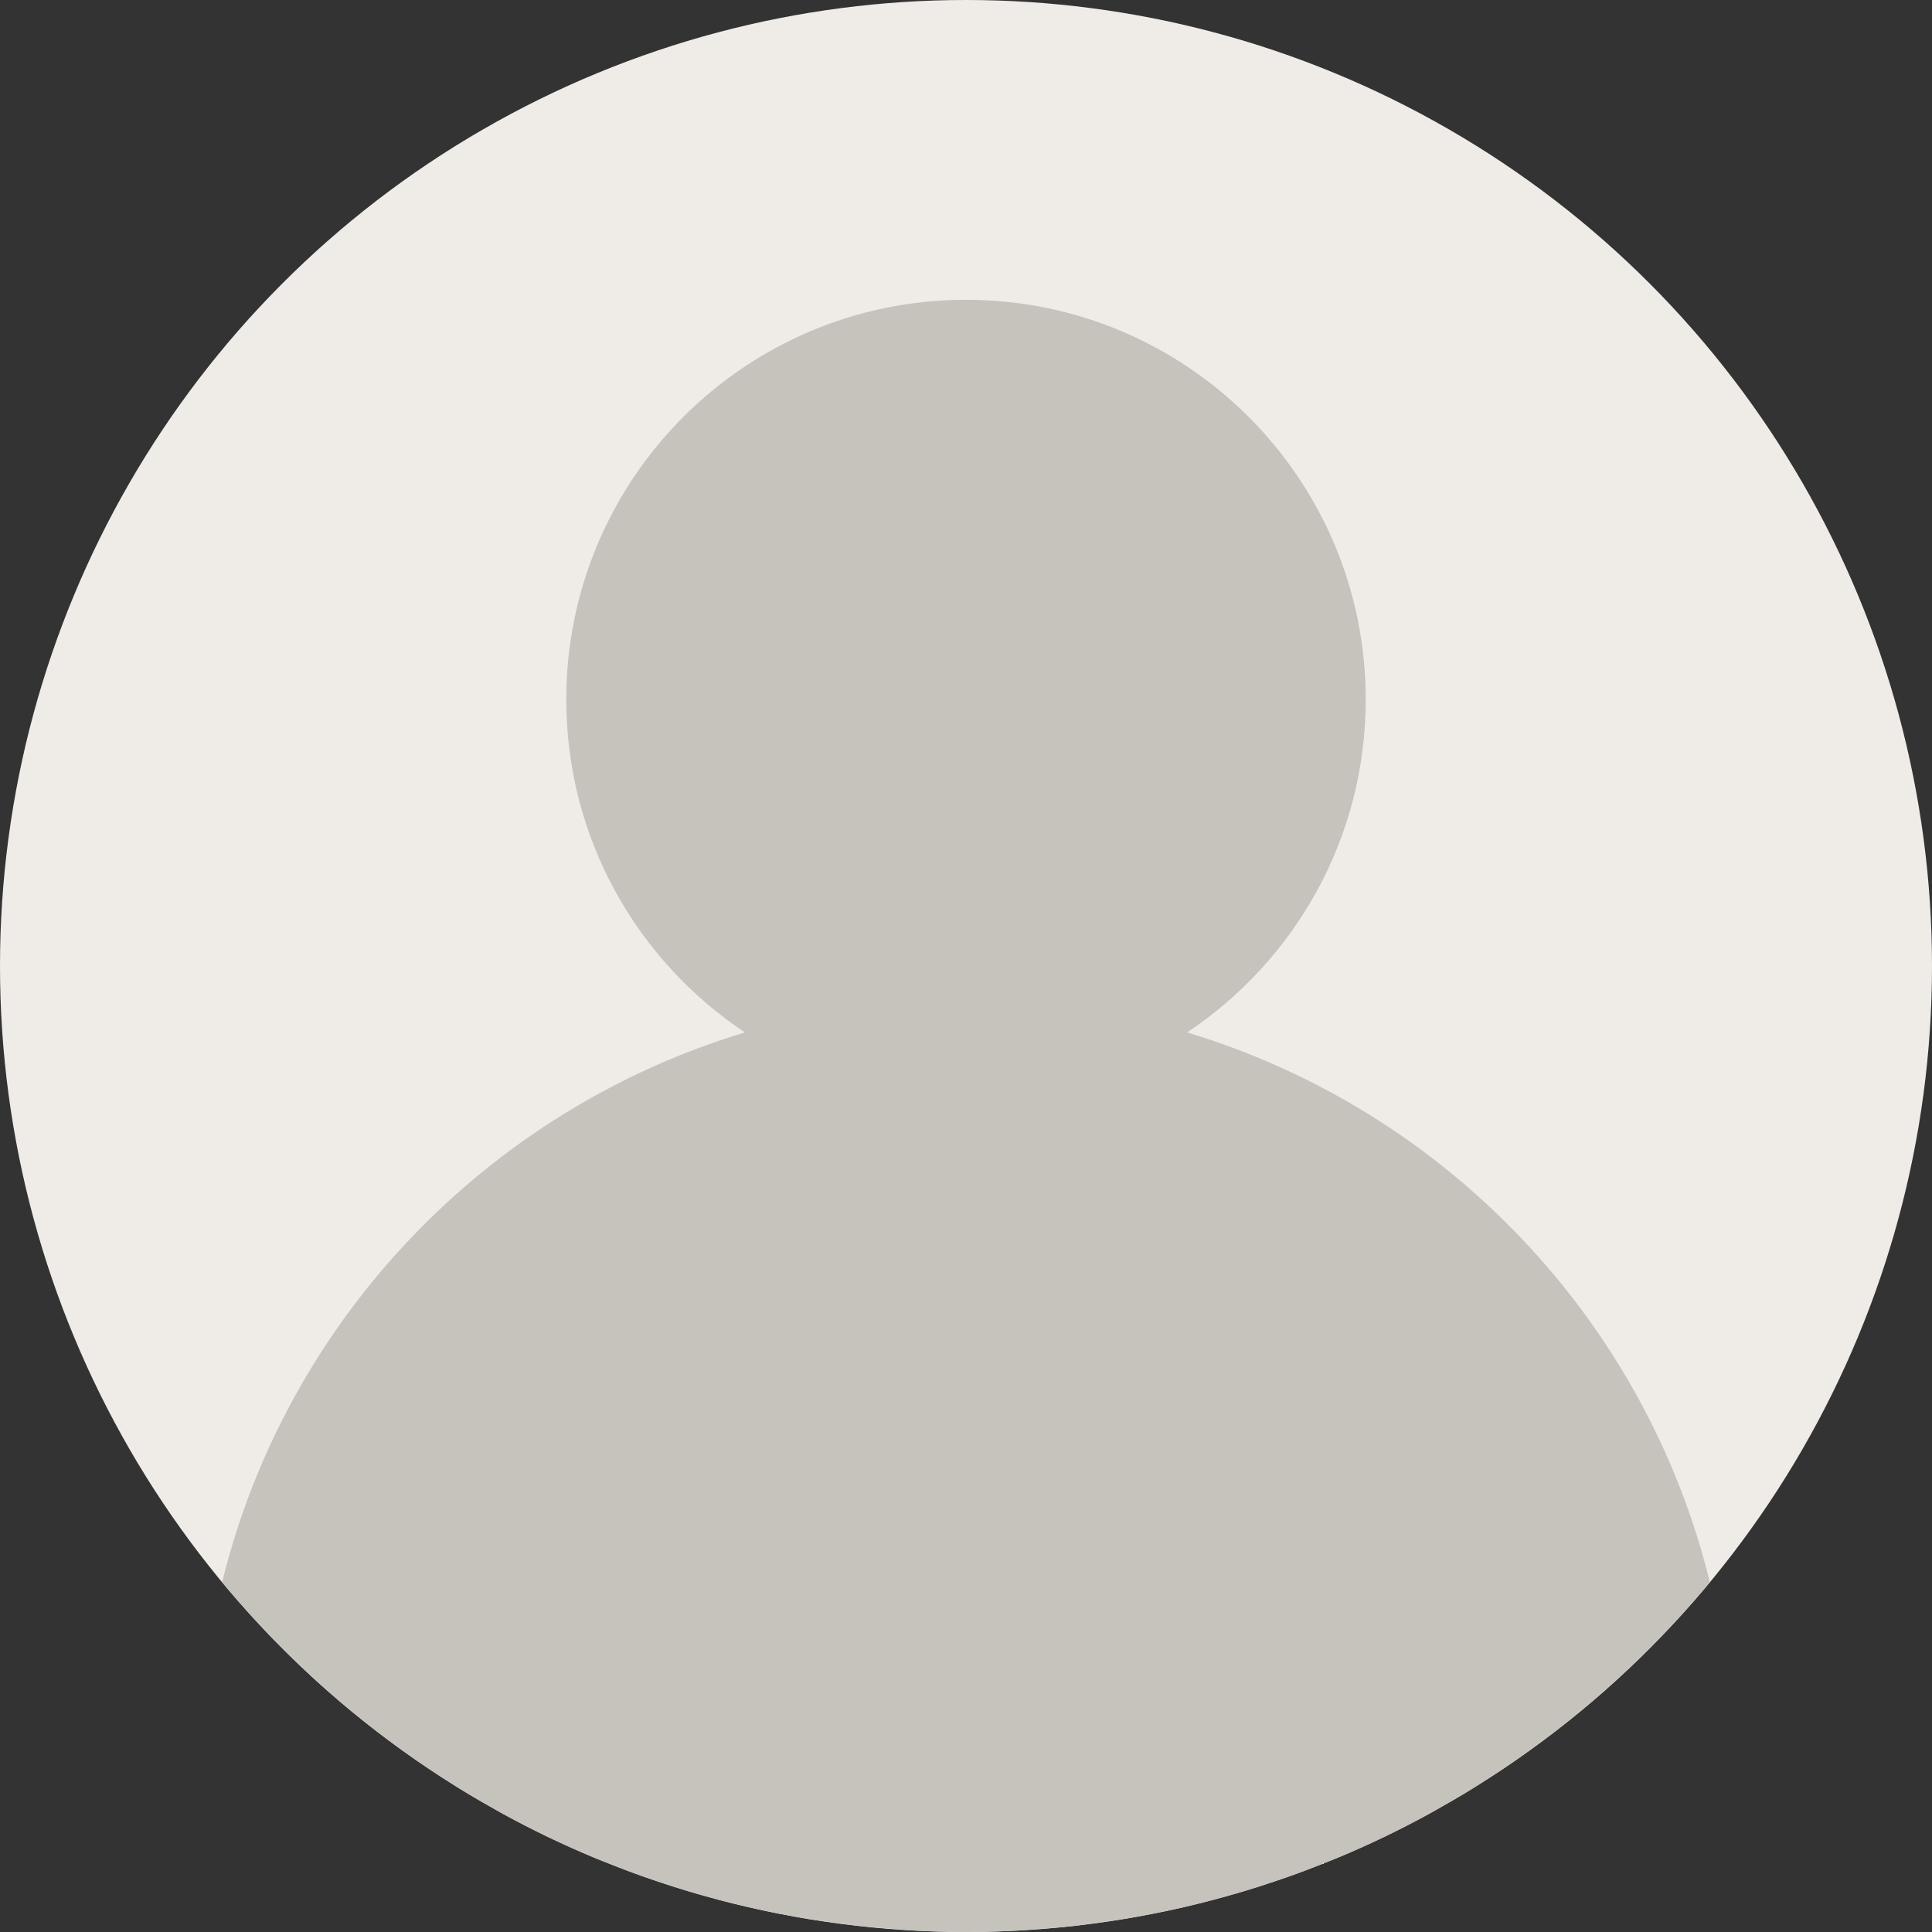<?xml version="1.0" encoding="iso-8859-1"?>
<!-- Generator: Adobe Illustrator 19.0.0, SVG Export Plug-In . SVG Version: 6.00 Build 0)  -->
<svg version="1.1" id="Capa_1" xmlns="http://www.w3.org/2000/svg" xmlns:xlink="http://www.w3.org/1999/xlink" x="0px" y="0px"
	 viewBox="0 0 464 464" style="enable-background:new 0 0 464 464;" xml:space="preserve">
<rect x="0" y="0" width="464" height="464" fill="#333333" stroke="none"/>
<g>
	<path style="fill:#F9EDE0;" d="M305.872,451.92c-2.416,0.816-4.848,1.608-7.296,2.336
		C301.032,453.52,303.456,452.728,305.872,451.92z"/>
	<path style="fill:#F9EDE0;" d="M317.992,447.472c-2.608,1.04-5.216,2.064-7.872,3.008
		C312.776,449.528,315.392,448.512,317.992,447.472z"/>
</g>
<circle style="fill:#EFECE8;" cx="232" cy="232" r="232"/>
<g>
	<path style="fill:#F9EDE0;" d="M293.896,455.584c-2.368,0.656-4.752,1.28-7.16,1.864
		C289.144,456.864,291.528,456.24,293.896,455.584z"/>
	<path style="fill:#F9EDE0;" d="M215.192,463.328c-2.832-0.2-5.656-0.416-8.448-0.72
		C209.544,462.912,212.368,463.128,215.192,463.328z"/>
	<path style="fill:#F9EDE0;" d="M177.256,457.44c-2.4-0.584-4.784-1.208-7.16-1.864C172.472,456.24,174.856,456.864,177.256,457.44z
		"/>
	<path style="fill:#F9EDE0;" d="M201.944,462c-2.536-0.328-5.064-0.672-7.576-1.08C196.872,461.328,199.408,461.664,201.944,462z"/>
	<path style="fill:#F9EDE0;" d="M232,464c-4.272,0-8.504-0.136-12.72-0.36C223.496,463.864,227.728,464,232,464z"/>
	<path style="fill:#F9EDE0;" d="M189.416,460.032c-2.432-0.448-4.856-0.928-7.256-1.456
		C184.56,459.104,186.984,459.584,189.416,460.032z"/>
	<path style="fill:#F9EDE0;" d="M142.608,446.128c-3.608-1.512-7.176-3.096-10.688-4.776
		C135.44,443.032,139.008,444.624,142.608,446.128z"/>
	<path style="fill:#F9EDE0;" d="M153.872,450.48c-2.648-0.952-5.264-1.968-7.872-3.008
		C148.608,448.512,151.224,449.528,153.872,450.48z"/>
	<path style="fill:#F9EDE0;" d="M244.72,463.64c-4.216,0.224-8.448,0.36-12.72,0.36C236.272,464,240.504,463.864,244.72,463.64z"/>
	<path style="fill:#F9EDE0;" d="M257.256,462.608c-2.8,0.304-5.624,0.52-8.448,0.72
		C251.632,463.128,254.456,462.912,257.256,462.608z"/>
	<path style="fill:#F9EDE0;" d="M281.848,458.576c-2.408,0.528-4.824,1.008-7.256,1.456
		C277.016,459.584,279.44,459.104,281.848,458.576z"/>
	<path style="fill:#F9EDE0;" d="M269.64,460.912c-2.512,0.408-5.04,0.752-7.576,1.08
		C264.592,461.664,267.128,461.328,269.64,460.912z"/>
	<path style="fill:#F9EDE0;" d="M332.032,441.368c-3.496,1.672-7.048,3.256-10.64,4.76
		C324.984,444.624,328.536,443.048,332.032,441.368z"/>
	<path style="fill:#F9EDE0;" d="M165.424,454.256c-2.456-0.736-4.88-1.528-7.296-2.336
		C160.544,452.728,162.968,453.52,165.424,454.256z"/>
	<path style="fill:#F9EDE0;" d="M321.392,446.128c-1.12,0.472-2.264,0.888-3.392,1.336
		C319.12,447.016,320.264,446.6,321.392,446.128z"/>
	<path style="fill:#F9EDE0;" d="M332.352,441.224c-0.104,0.048-0.216,0.096-0.32,0.144
		C332.136,441.32,332.248,441.28,332.352,441.224z"/>
	<path style="fill:#F9EDE0;" d="M182.152,458.576c-1.64-0.36-3.272-0.736-4.896-1.128
		C178.88,457.84,180.512,458.216,182.152,458.576z"/>
	<path style="fill:#F9EDE0;" d="M194.36,460.912c-1.656-0.272-3.304-0.576-4.952-0.88
		C191.064,460.336,192.704,460.648,194.36,460.912z"/>
	<path style="fill:#F9EDE0;" d="M219.28,463.64c-1.368-0.072-2.728-0.216-4.088-0.312C216.56,463.424,217.912,463.568,219.28,463.64
		z"/>
	<path style="fill:#F9EDE0;" d="M206.744,462.608c-1.608-0.176-3.2-0.4-4.8-0.608C203.544,462.208,205.136,462.432,206.744,462.608z
		"/>
	<path style="fill:#F9EDE0;" d="M131.928,441.352c-0.088-0.04-0.184-0.08-0.272-0.12
		C131.744,441.272,131.84,441.312,131.928,441.352z"/>
	<path style="fill:#F9EDE0;" d="M248.808,463.328c-1.368,0.096-2.72,0.24-4.088,0.312
		C246.088,463.568,247.44,463.424,248.808,463.328z"/>
	<path style="fill:#F9EDE0;" d="M298.576,454.256c-1.552,0.464-3.112,0.896-4.68,1.328
		C295.464,455.152,297.024,454.72,298.576,454.256z"/>
	<path style="fill:#F9EDE0;" d="M310.128,450.48c-1.408,0.504-2.832,0.96-4.248,1.44C307.296,451.44,308.72,450.984,310.128,450.48z
		"/>
	<path style="fill:#F9EDE0;" d="M146.008,447.472c-1.128-0.448-2.272-0.872-3.392-1.336
		C143.736,446.6,144.88,447.016,146.008,447.472z"/>
	<path style="fill:#F9EDE0;" d="M158.128,451.92c-1.416-0.48-2.848-0.936-4.248-1.44C155.28,450.984,156.704,451.44,158.128,451.92z
		"/>
	<path style="fill:#F9EDE0;" d="M262.056,462c-1.6,0.208-3.192,0.44-4.8,0.608C258.864,462.432,260.456,462.208,262.056,462z"/>
	<path style="fill:#F9EDE0;" d="M286.744,457.44c-1.624,0.392-3.256,0.768-4.896,1.128
		C283.488,458.216,285.12,457.84,286.744,457.44z"/>
	<path style="fill:#F9EDE0;" d="M274.584,460.032c-1.648,0.304-3.288,0.616-4.952,0.88
		C271.296,460.648,272.936,460.336,274.584,460.032z"/>
	<path style="fill:#F9EDE0;" d="M170.104,455.584c-1.56-0.432-3.128-0.864-4.68-1.328
		C166.976,454.72,168.536,455.152,170.104,455.584z"/>
</g>
<path style="fill:#C6C3BD;" d="M285.104,247.952C310.952,230.744,328,201.376,328,168c0-53.016-42.984-96-96-96s-96,42.984-96,96
	c0,33.376,17.048,62.744,42.896,79.952c0,0,0.008,0.008,0.016,0.008c-0.008,0-0.008-0.008-0.008-0.008
	c-61.872,18.648-110.048,68.864-125.56,132.04L53.352,380c2.528,3.048,5.152,6.024,7.832,8.944c0.648,0.712,1.328,1.392,1.992,2.088
	c2.064,2.192,4.152,4.352,6.296,6.464c0.888,0.872,1.792,1.712,2.696,2.568c1.984,1.888,3.992,3.752,6.04,5.568
	c1.016,0.896,2.048,1.784,3.072,2.664c2.008,1.72,4.04,3.408,6.112,5.056c1.088,0.872,2.184,1.728,3.28,2.584
	c2.096,1.616,4.224,3.184,6.376,4.72c1.112,0.792,2.208,1.6,3.336,2.376c2.272,1.568,4.584,3.072,6.912,4.56
	c1.048,0.664,2.072,1.352,3.128,2.008c2.688,1.656,5.424,3.24,8.184,4.792c0.728,0.408,1.44,0.848,2.176,1.248
	c3.568,1.952,7.192,3.824,10.872,5.592c0.088,0.04,0.184,0.08,0.272,0.12c3.512,1.68,7.08,3.272,10.688,4.776
	c1.12,0.472,2.264,0.888,3.392,1.336c2.608,1.04,5.216,2.064,7.872,3.008c1.408,0.504,2.832,0.96,4.248,1.44
	c2.416,0.816,4.848,1.608,7.296,2.336c1.552,0.464,3.112,0.896,4.68,1.328c2.368,0.656,4.752,1.28,7.16,1.864
	c1.624,0.392,3.256,0.768,4.896,1.128c2.408,0.528,4.824,1.008,7.256,1.456c1.648,0.304,3.288,0.616,4.952,0.88
	c2.512,0.408,5.04,0.752,7.576,1.08c1.6,0.208,3.192,0.44,4.8,0.608c2.8,0.304,5.624,0.52,8.448,0.72
	c1.368,0.096,2.72,0.24,4.088,0.312c4.216,0.24,8.448,0.376,12.72,0.376s8.504-0.136,12.72-0.36
	c1.368-0.072,2.728-0.216,4.088-0.312c2.832-0.2,5.656-0.416,8.448-0.72c1.608-0.176,3.2-0.4,4.8-0.608
	c2.536-0.328,5.064-0.672,7.576-1.08c1.656-0.272,3.304-0.576,4.952-0.88c2.432-0.448,4.856-0.928,7.256-1.456
	c1.64-0.36,3.272-0.736,4.896-1.128c2.4-0.584,4.784-1.208,7.16-1.864c1.56-0.432,3.128-0.864,4.68-1.328
	c2.456-0.736,4.88-1.528,7.296-2.336c1.416-0.48,2.848-0.936,4.248-1.44c2.648-0.952,5.264-1.968,7.872-3.008
	c1.128-0.448,2.272-0.872,3.392-1.336c3.592-1.504,7.144-3.08,10.64-4.76c0.104-0.048,0.216-0.096,0.32-0.144
	c3.68-1.768,7.304-3.64,10.872-5.592c0.736-0.4,1.448-0.84,2.176-1.248c2.76-1.552,5.496-3.136,8.184-4.792
	c1.056-0.648,2.088-1.336,3.128-2.008c2.328-1.488,4.64-3,6.912-4.56c1.12-0.776,2.224-1.576,3.336-2.376
	c2.152-1.544,4.28-3.112,6.376-4.72c1.104-0.848,2.192-1.712,3.28-2.584c2.064-1.648,4.104-3.336,6.112-5.056
	c1.032-0.88,2.064-1.768,3.072-2.664c2.048-1.816,4.056-3.68,6.04-5.568c0.896-0.856,1.808-1.704,2.696-2.568
	c2.144-2.112,4.24-4.272,6.296-6.464c0.656-0.704,1.336-1.384,1.992-2.088c2.68-2.92,5.304-5.896,7.832-8.944l0.008-0.008
	C395.152,316.816,346.976,266.6,285.104,247.952z"/>
<g>
</g>
<g>
</g>
<g>
</g>
<g>
</g>
<g>
</g>
<g>
</g>
<g>
</g>
<g>
</g>
<g>
</g>
<g>
</g>
<g>
</g>
<g>
</g>
<g>
</g>
<g>
</g>
<g>
</g>
</svg>
